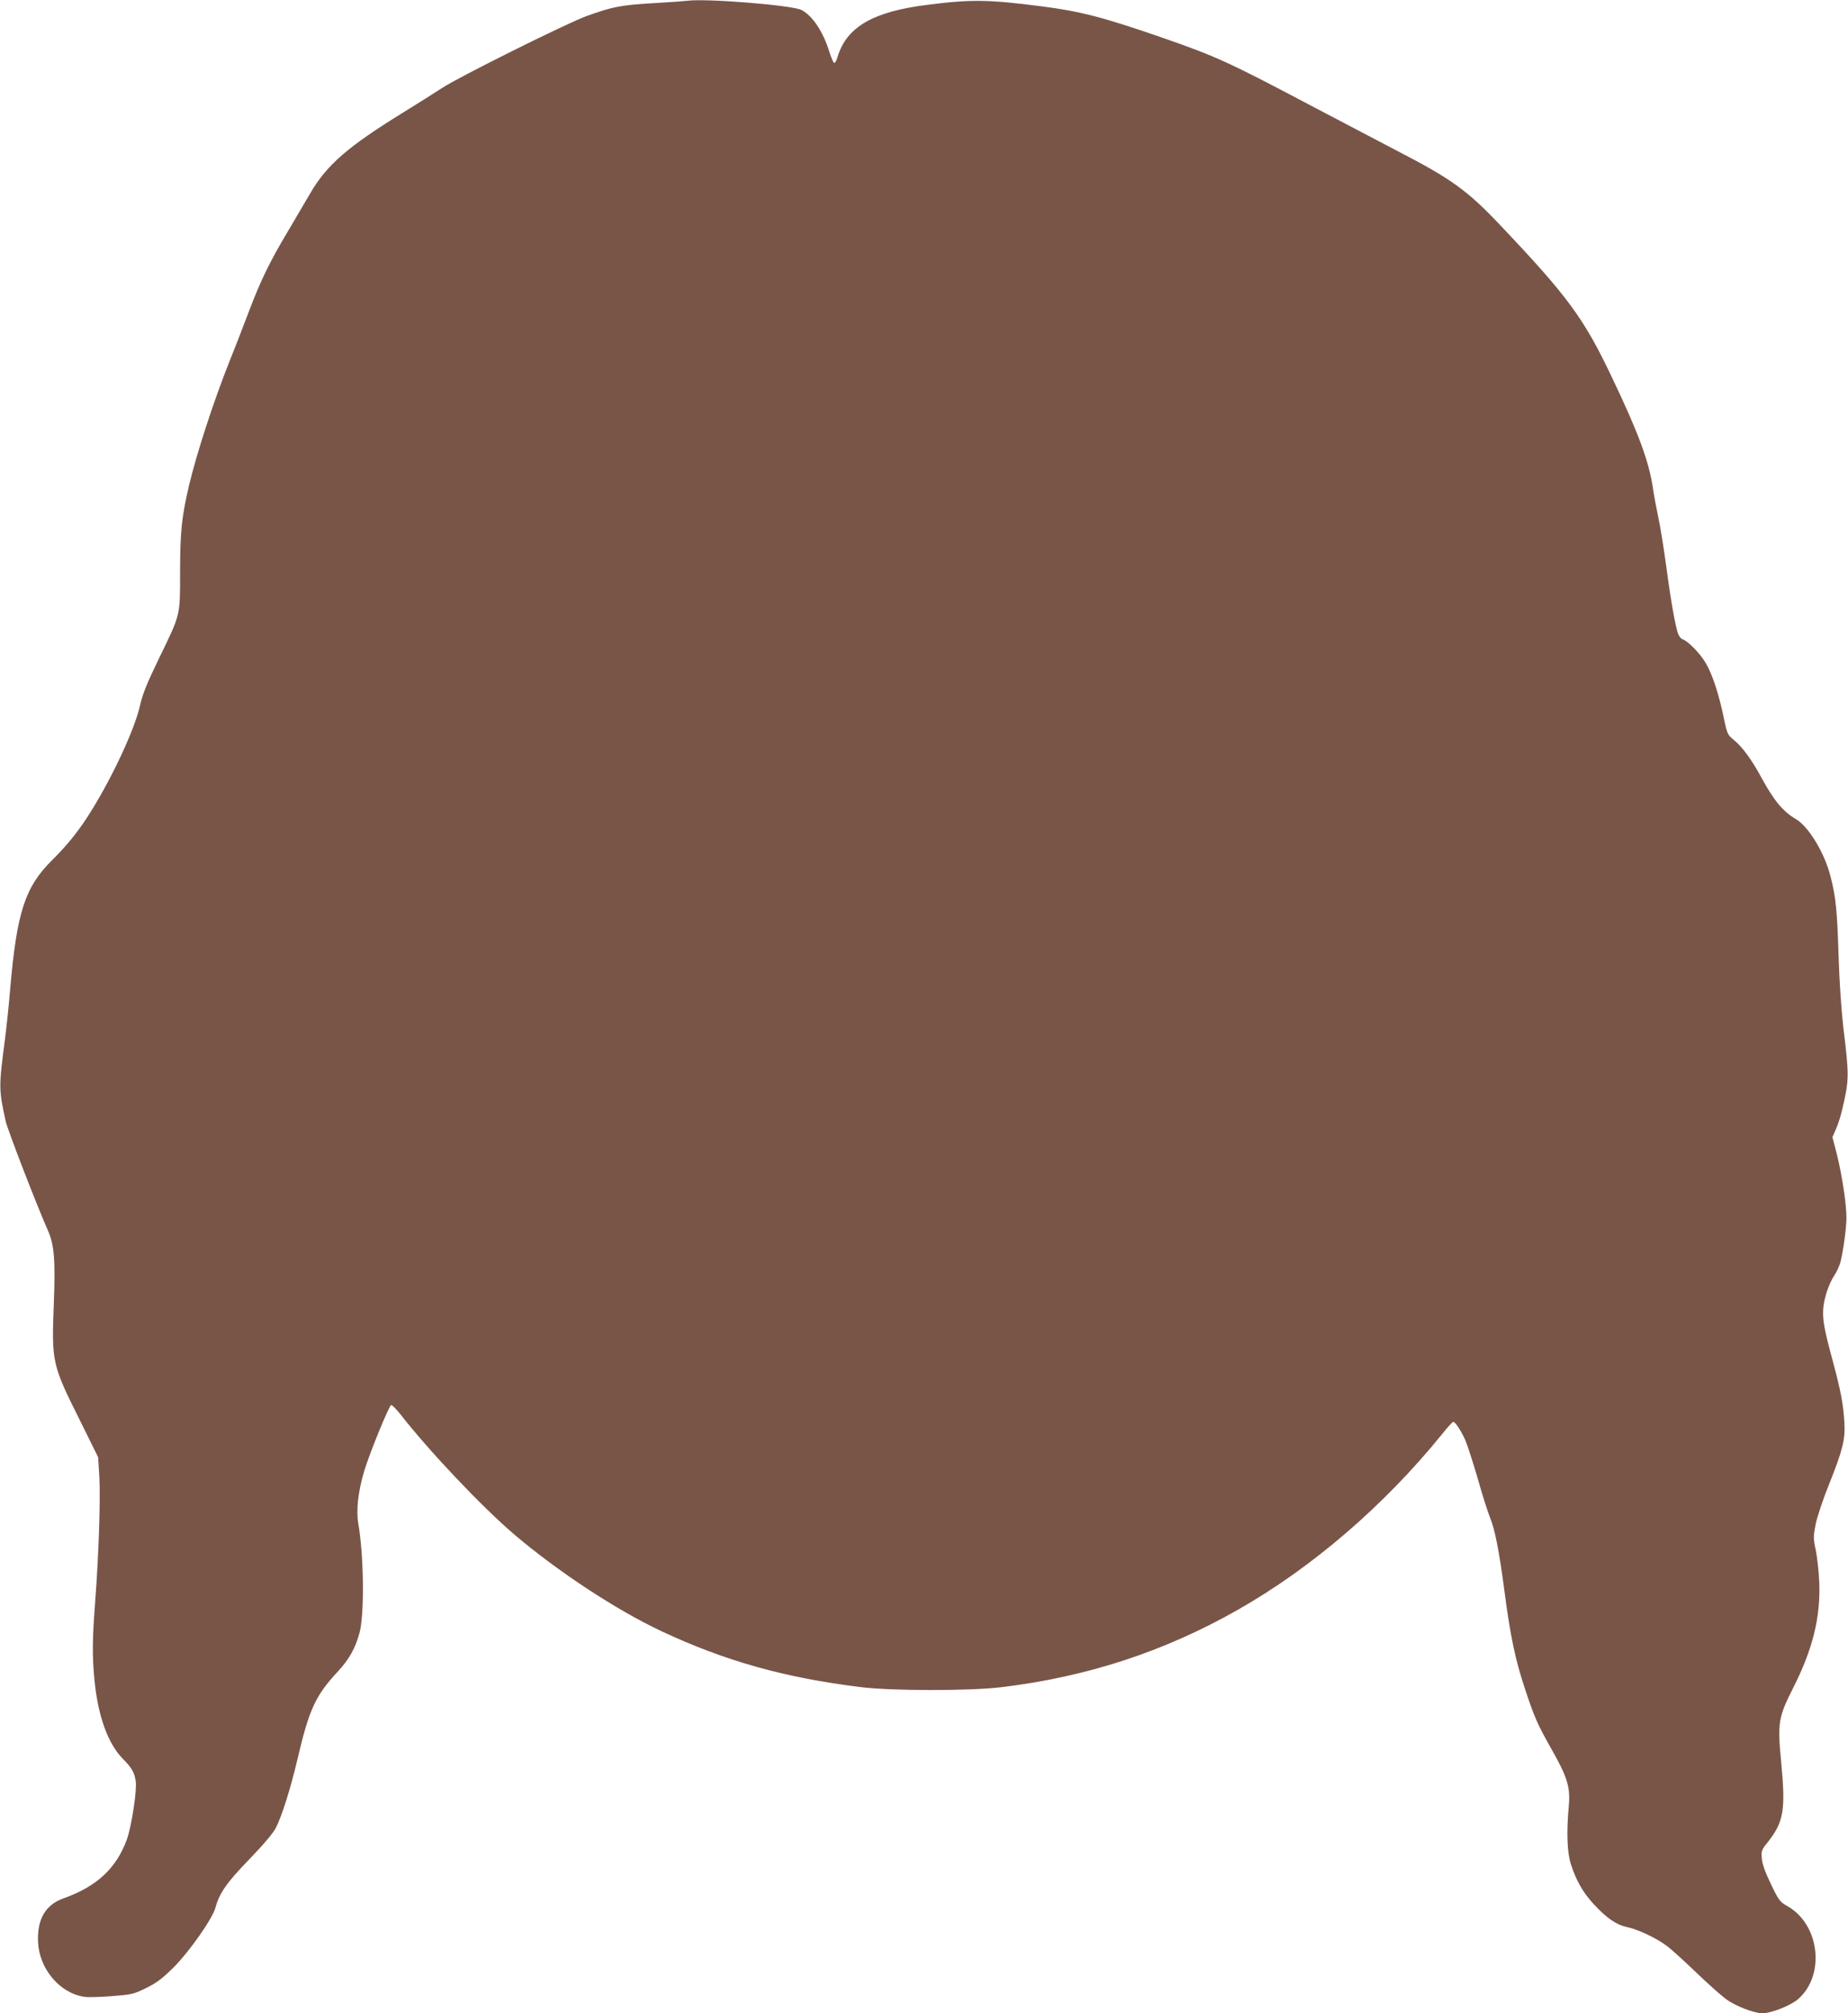 <?xml version="1.0" standalone="no"?>
<!DOCTYPE svg PUBLIC "-//W3C//DTD SVG 20010904//EN"
 "http://www.w3.org/TR/2001/REC-SVG-20010904/DTD/svg10.dtd">
<svg version="1.0" xmlns="http://www.w3.org/2000/svg"
 width="1175pt" height="1280pt" viewBox="0 0 1175 1280"
 preserveAspectRatio="xMidYMid meet">
<g transform="translate(0,1280) scale(0.1,-0.1)"
fill="#795548" stroke="none">
<path d="M4370 12795 c-14 -2 -110 -9 -215 -15 -211 -13 -258 -22 -425 -82
-121 -43 -822 -392 -920 -458 -30 -20 -144 -92 -254 -160 -345 -213 -478 -329
-581 -505 -32 -55 -98 -167 -147 -250 -112 -187 -172 -312 -242 -496 -30 -79
-85 -223 -124 -319 -103 -258 -213 -596 -261 -800 -46 -199 -55 -286 -56 -540
0 -292 5 -269 -136 -560 -77 -159 -103 -225 -119 -296 -31 -142 -168 -441
-307 -665 -74 -121 -149 -216 -251 -317 -173 -171 -225 -331 -267 -817 -8 -99
-24 -250 -35 -335 -38 -290 -38 -307 6 -508 12 -55 200 -541 269 -696 40 -90
48 -189 37 -468 -14 -369 -11 -384 166 -738 l116 -235 8 -130 c7 -145 -4 -487
-27 -790 -18 -236 -19 -341 -5 -490 22 -233 85 -409 181 -507 58 -59 74 -87
82 -143 9 -56 -27 -287 -56 -369 -67 -184 -191 -300 -405 -376 -114 -41 -167
-134 -160 -278 8 -170 138 -324 293 -347 22 -4 101 -2 175 4 129 10 138 12
220 52 69 34 102 60 176 133 101 102 246 309 264 378 25 92 72 160 217 309 86
89 151 166 166 196 40 78 95 254 138 437 75 320 114 405 259 561 70 76 108
144 135 240 33 117 29 493 -7 699 -14 84 -2 198 37 331 31 106 158 418 172
422 5 2 32 -25 59 -59 187 -239 518 -588 724 -764 276 -235 652 -482 936 -615
406 -190 781 -295 1264 -355 198 -25 692 -25 895 -1 544 65 1037 226 1505 492
472 268 930 662 1299 1117 34 43 66 78 71 78 13 0 47 -52 75 -112 13 -29 49
-140 80 -246 30 -107 66 -219 79 -251 30 -71 58 -211 91 -462 37 -287 70 -443
130 -623 62 -188 80 -228 175 -396 95 -168 115 -234 105 -348 -16 -175 -11
-301 14 -377 33 -102 76 -177 143 -250 81 -88 144 -132 209 -146 73 -15 191
-71 256 -120 30 -22 113 -98 186 -168 73 -70 158 -146 189 -169 57 -44 178
-91 233 -92 57 0 181 49 229 91 173 153 136 474 -69 590 -48 27 -55 36 -105
140 -37 77 -55 127 -58 163 -4 48 -2 55 38 104 102 130 114 204 85 510 -24
248 -18 284 76 470 125 246 176 452 166 677 -3 66 -13 156 -22 200 -16 74 -16
85 -1 163 9 46 47 160 87 259 86 215 102 282 96 388 -7 119 -23 202 -72 385
-58 213 -68 272 -62 346 7 69 37 156 72 208 13 20 29 55 36 78 18 69 39 218
39 286 0 87 -27 265 -60 400 l-29 112 23 53 c13 28 30 84 39 122 45 193 45
213 7 525 -12 103 -25 290 -30 455 -9 290 -18 375 -51 502 -38 151 -139 317
-220 365 -83 49 -140 118 -219 263 -60 112 -121 195 -173 238 -43 35 -45 38
-67 144 -31 150 -73 278 -115 348 -34 59 -113 140 -146 150 -9 3 -21 16 -27
30 -17 37 -48 210 -77 430 -15 110 -37 250 -50 310 -13 61 -29 146 -35 190
-26 173 -93 355 -265 714 -175 368 -279 509 -705 958 -212 224 -313 296 -655
473 -88 46 -326 171 -530 278 -541 286 -617 321 -955 439 -384 133 -529 171
-780 203 -333 43 -446 45 -725 9 -345 -43 -513 -141 -570 -332 -6 -21 -15 -38
-21 -37 -5 0 -18 31 -30 68 -40 130 -107 231 -177 268 -58 31 -610 75 -727 59z"/>
</g>
</svg>
